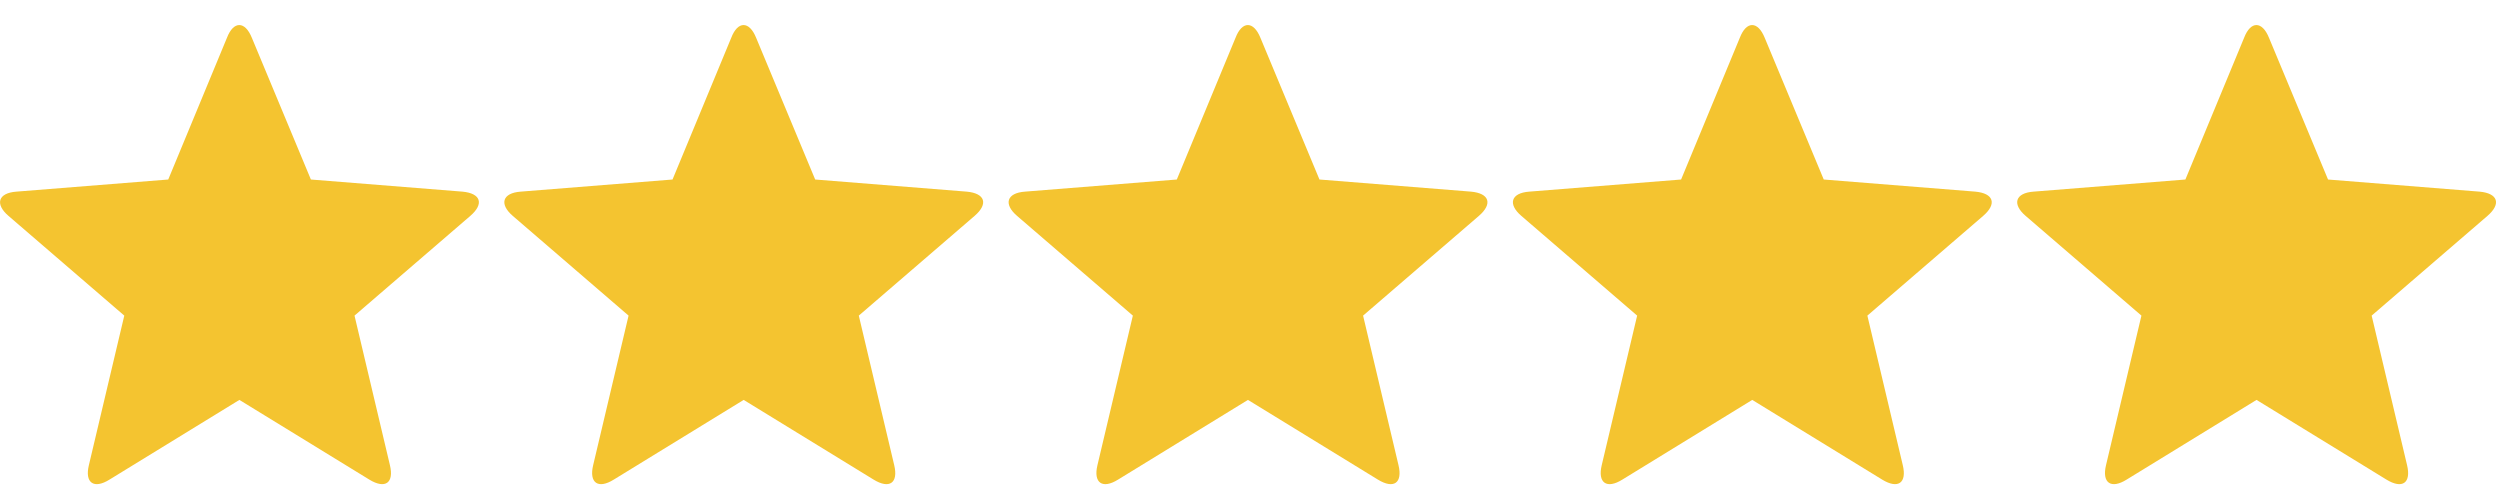 <svg xmlns="http://www.w3.org/2000/svg" fill="none" viewBox="0 0 98 19" height="19" width="98">
<g clip-path="url(#clip0_78_2546)">
<path fill="#F4C430" d="M4.294 18.799C3.677 19.185 3.317 18.928 3.484 18.234L4.872 12.372L0.334 8.464C-0.206 8.001 -0.077 7.564 0.643 7.512L6.595 7.037L8.896 1.483C9.153 0.815 9.603 0.815 9.873 1.483L12.187 7.037L18.126 7.512C18.846 7.577 18.988 7.988 18.435 8.464L13.897 12.372L15.285 18.234C15.452 18.928 15.105 19.185 14.475 18.799L9.384 15.676L4.294 18.799Z"></path>
</g>
<g clip-path="url(#clip1_78_2546)">
<path fill="#F4C430" d="M24.062 18.799C23.445 19.185 23.085 18.928 23.252 18.234L24.64 12.372L20.102 8.464C19.562 8.001 19.691 7.564 20.411 7.512L26.363 7.037L28.664 1.483C28.921 0.815 29.371 0.815 29.641 1.483L31.955 7.037L37.894 7.512C38.614 7.577 38.755 7.988 38.203 8.464L33.665 12.372L35.053 18.234C35.22 18.928 34.873 19.185 34.243 18.799L29.152 15.676L24.062 18.799Z"></path>
</g>
<g clip-path="url(#clip2_78_2546)">
<path fill="#F4C430" d="M43.83 18.799C43.213 19.185 42.853 18.928 43.02 18.234L44.408 12.372L39.87 8.464C39.33 8.001 39.459 7.564 40.179 7.512L46.131 7.037L48.432 1.483C48.689 0.815 49.139 0.815 49.409 1.483L51.723 7.037L57.662 7.512C58.382 7.577 58.523 7.988 57.971 8.464L53.433 12.372L54.821 18.234C54.988 18.928 54.641 19.185 54.011 18.799L48.92 15.676L43.83 18.799Z"></path>
</g>
<g clip-path="url(#clip3_78_2546)">
<path fill="#F4C430" d="M63.598 18.799C62.981 19.185 62.621 18.928 62.788 18.234L64.176 12.372L59.638 8.464C59.098 8.001 59.227 7.564 59.947 7.512L65.899 7.037L68.2 1.483C68.457 0.815 68.907 0.815 69.177 1.483L71.491 7.037L77.43 7.512C78.15 7.577 78.291 7.988 77.739 8.464L73.201 12.372L74.589 18.234C74.756 18.928 74.409 19.185 73.779 18.799L68.688 15.676L63.598 18.799Z"></path>
</g>
<g clip-path="url(#clip4_78_2546)">
<path fill="#F4C430" d="M83.366 18.799C82.749 19.185 82.389 18.928 82.556 18.234L83.944 12.372L79.406 8.464C78.866 8.001 78.995 7.564 79.715 7.512L85.667 7.037L87.968 1.483C88.225 0.815 88.675 0.815 88.945 1.483L91.259 7.037L97.198 7.512C97.918 7.577 98.059 7.988 97.507 8.464L92.969 12.372L94.357 18.234C94.524 18.928 94.177 19.185 93.547 18.799L88.456 15.676L83.366 18.799Z"></path>
</g>
<defs>
<clipPath id="clip0_78_2546">
<rect transform="translate(0 0.982)" fill="white" height="17.997" width="97.84"></rect>
</clipPath>
<clipPath id="clip1_78_2546">
<rect transform="translate(19.768 0.982)" fill="white" height="17.997" width="97.84"></rect>
</clipPath>
<clipPath id="clip2_78_2546">
<rect transform="translate(39.536 0.982)" fill="white" height="17.997" width="97.84"></rect>
</clipPath>
<clipPath id="clip3_78_2546">
<rect transform="translate(59.304 0.982)" fill="white" height="17.997" width="97.84"></rect>
</clipPath>
<clipPath id="clip4_78_2546">
<rect transform="translate(79.072 0.982)" fill="white" height="17.997" width="97.84"></rect>
</clipPath>
</defs>
</svg>
